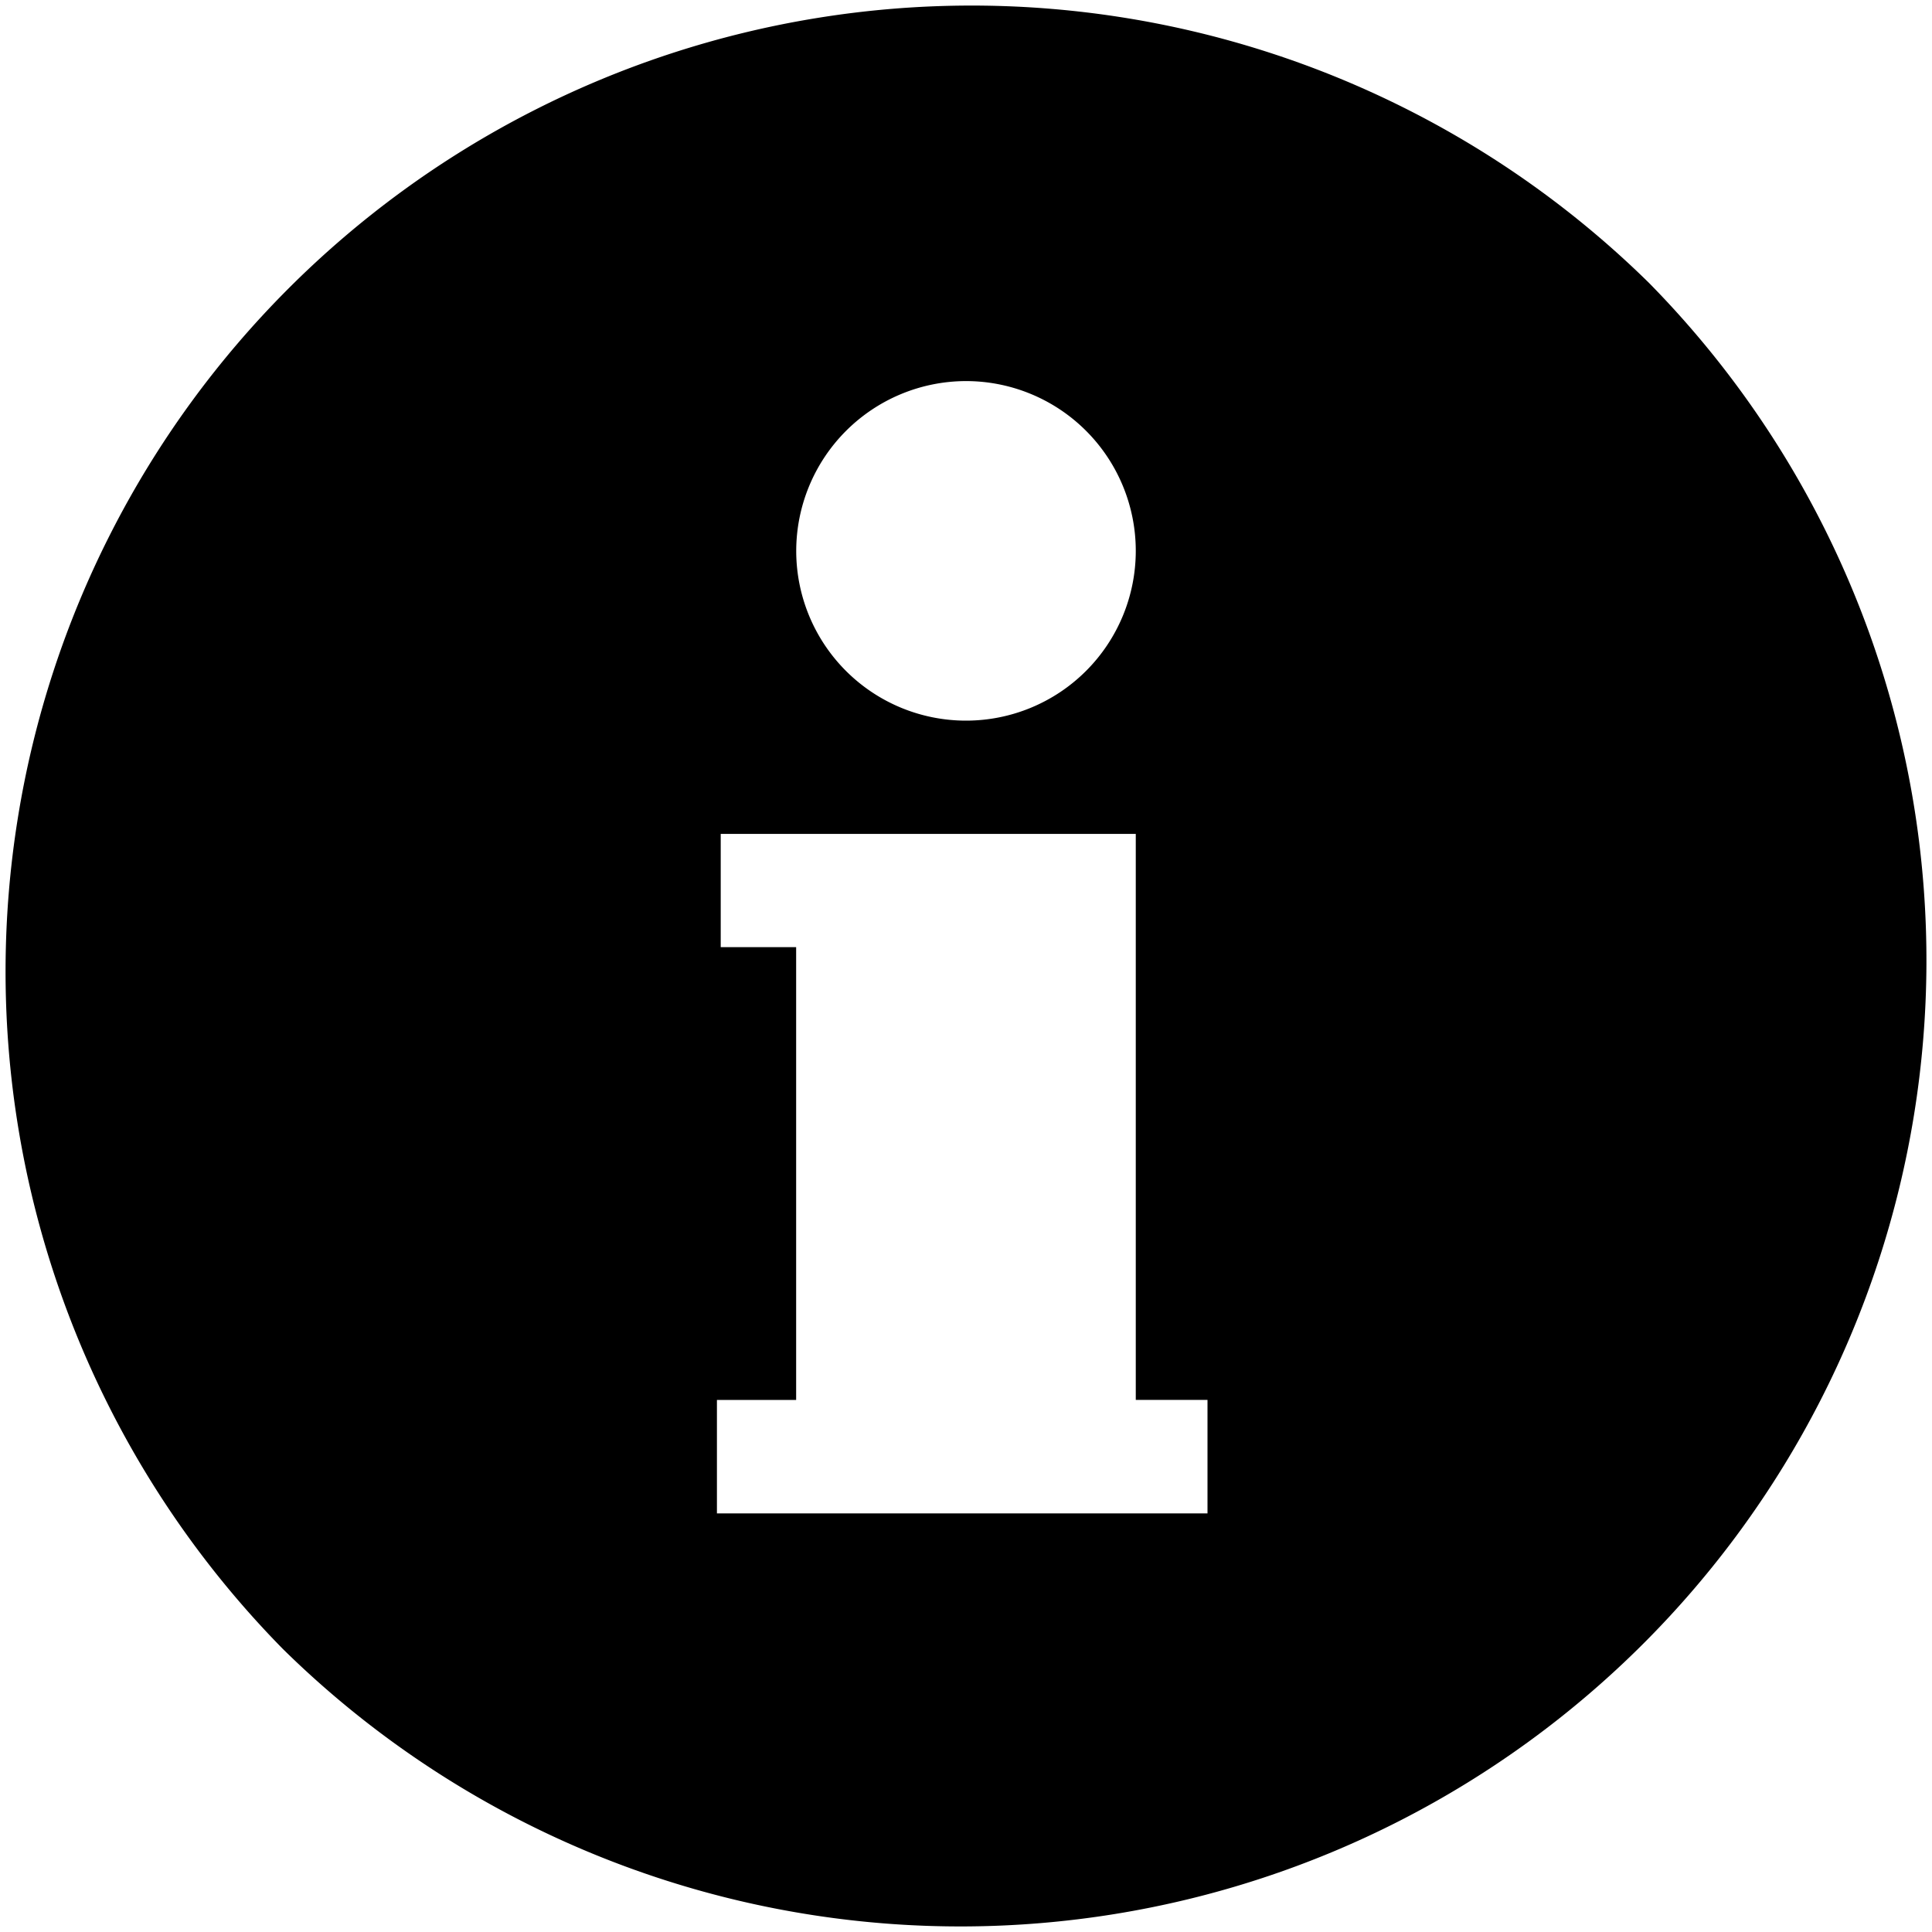 <svg xmlns="http://www.w3.org/2000/svg" width="24" height="24" viewBox="0 0 24 24">
  <path id="icon_info" d="M20.485,3.515A12,12,0,0,0,3.515,20.485,12,12,0,0,0,20.485,3.515M12,4.734A2.109,2.109,0,1,1,9.891,6.844,2.112,2.112,0,0,1,12,4.734M15,18.8H8.906V17.391h.984V11.766H8.953V10.359h5.156v7.031H15Z"/>
</svg>
